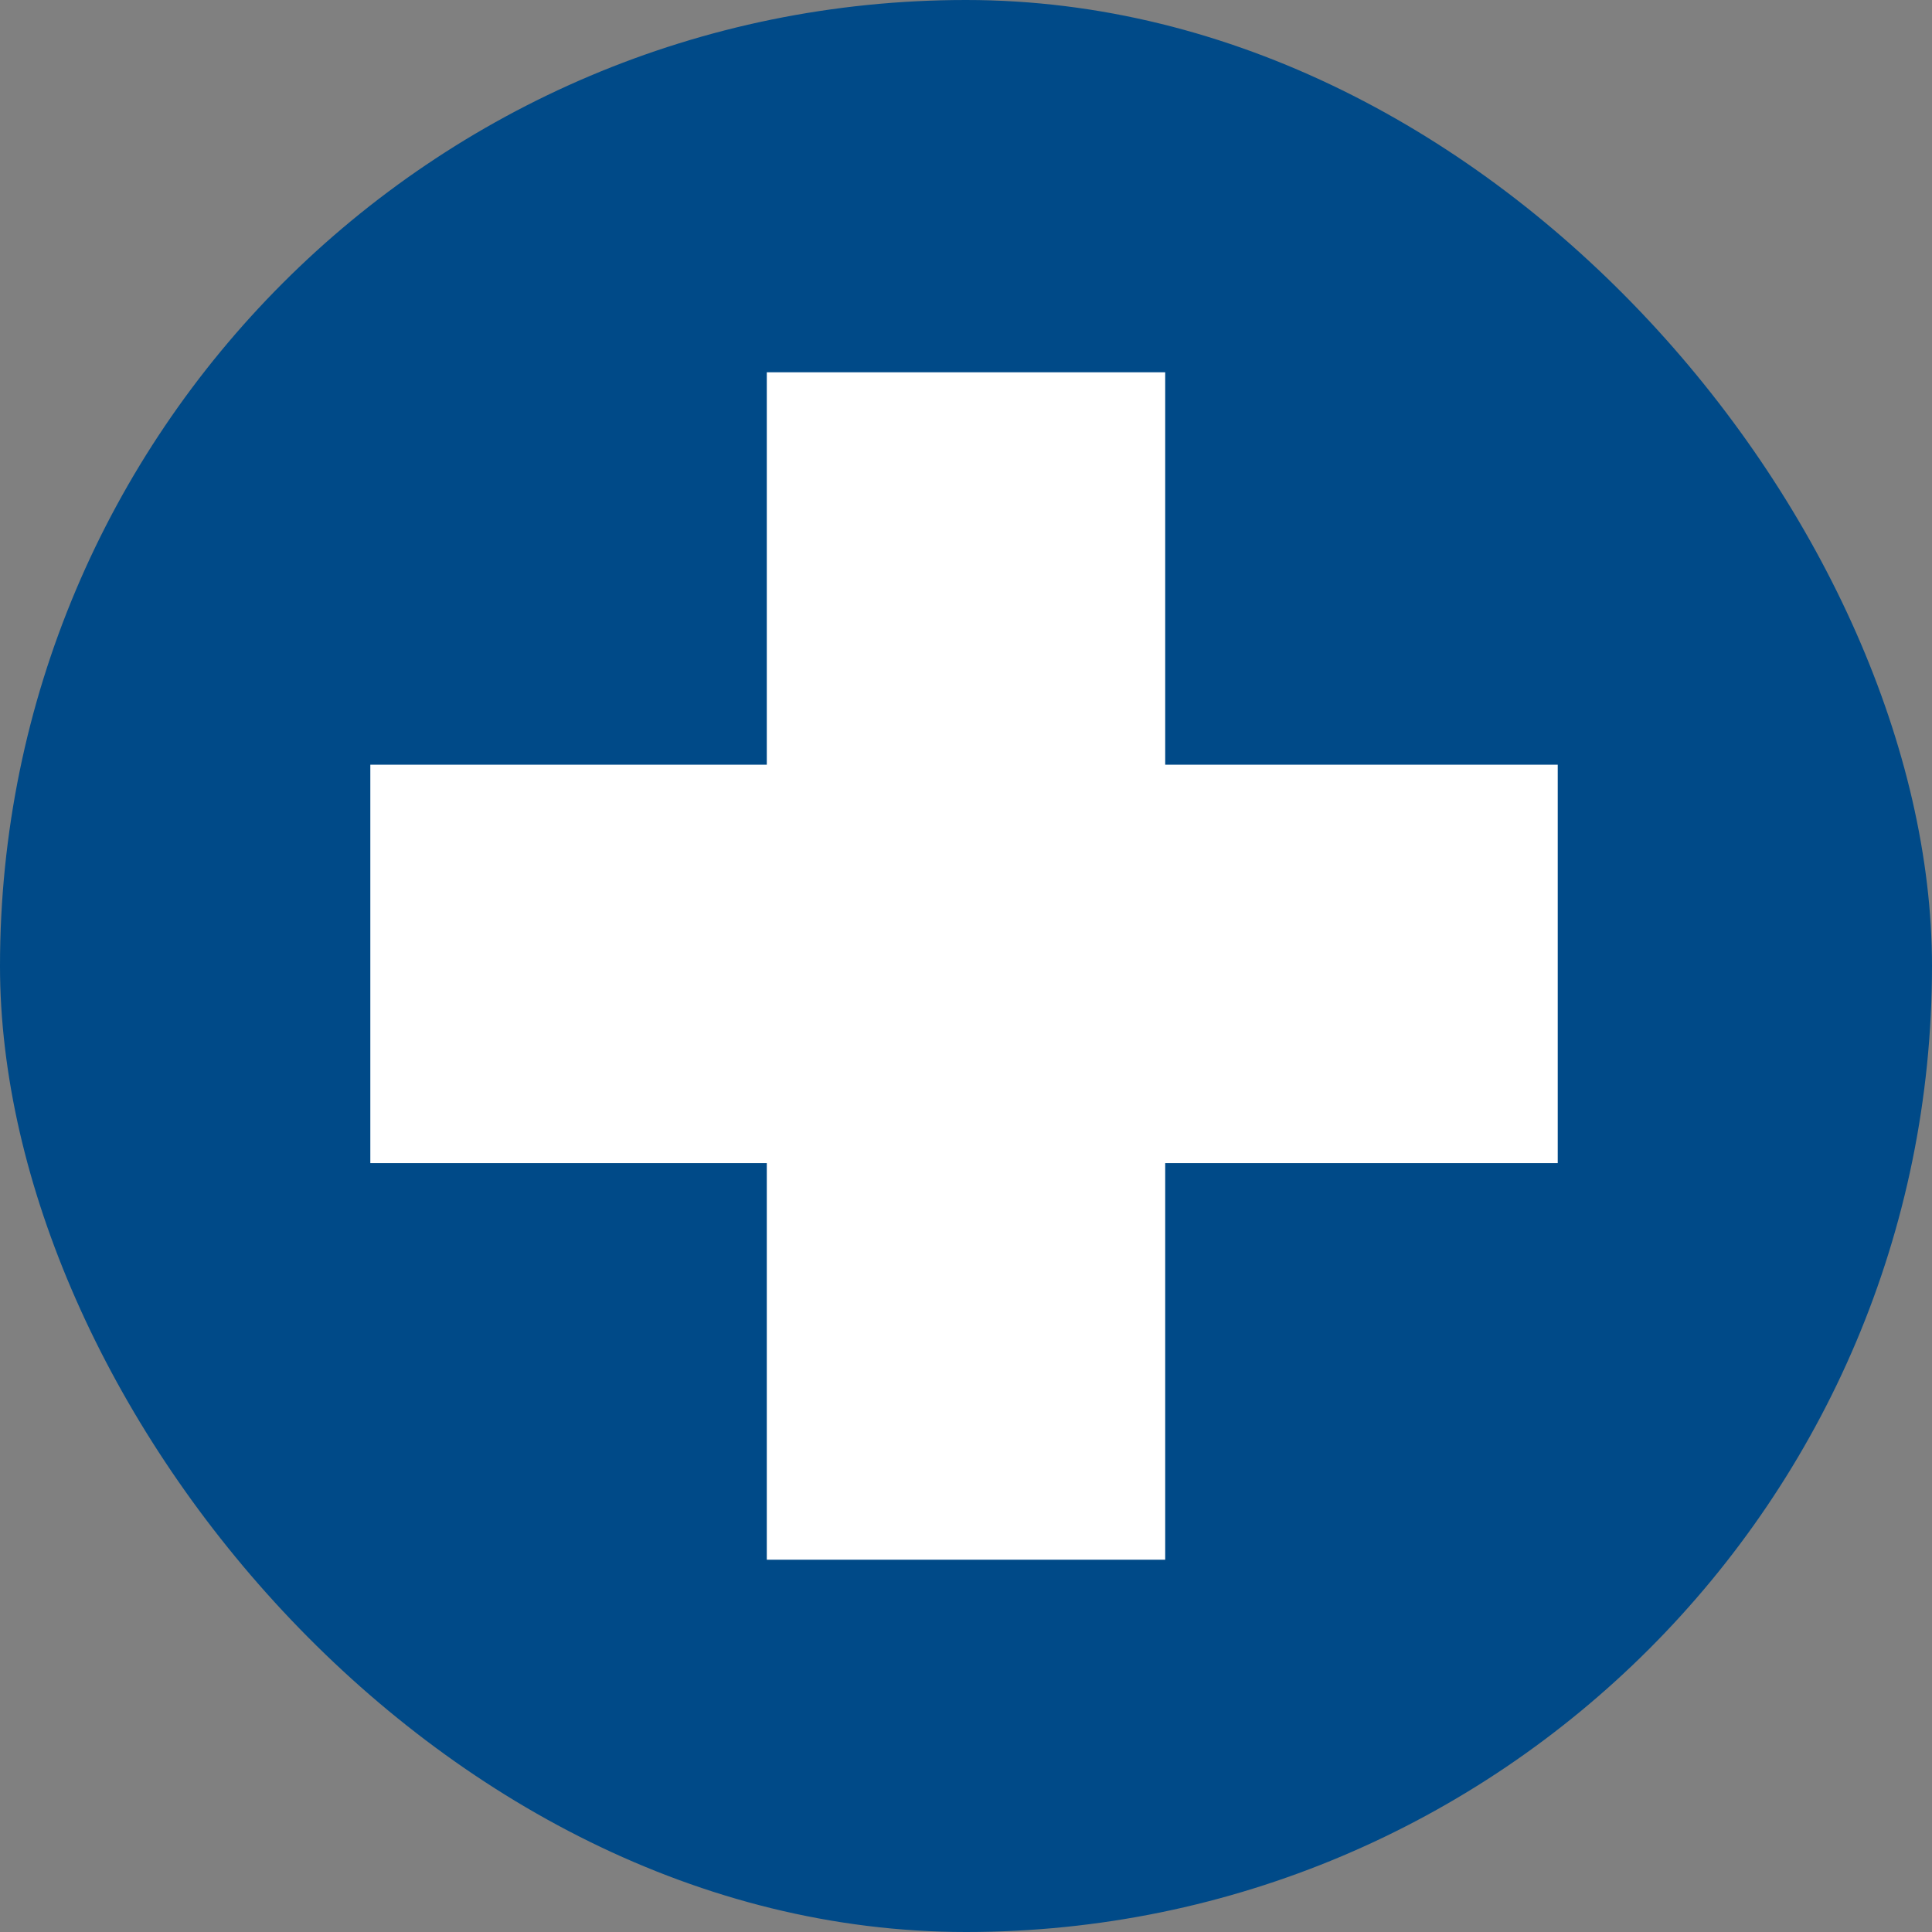 <?xml version="1.0" encoding="UTF-8"?>
<svg id="Layer_1" data-name="Layer 1" xmlns="http://www.w3.org/2000/svg" viewBox="0 0 750 750">
  <rect x="0" y="0" width="750" height="750" fill="#808080" stroke="none"/>
  <defs>
    <style>
      .cls-1 {
        fill: #fff;
      }

      .cls-2 {
        fill: #004a88;
      }
    </style>
  </defs>
  <rect class="cls-2" x="0" y="0" width="750" height="750" rx="375" ry="375"/>
  <polygon class="cls-1" points="604.71 296.86 452.33 296.86 452.33 144.52 297.67 144.52 297.67 296.86 143.76 296.86 143.76 451.52 297.67 451.52 297.67 605.48 452.33 605.48 452.33 451.52 604.71 451.52 604.71 296.86"/>
</svg>